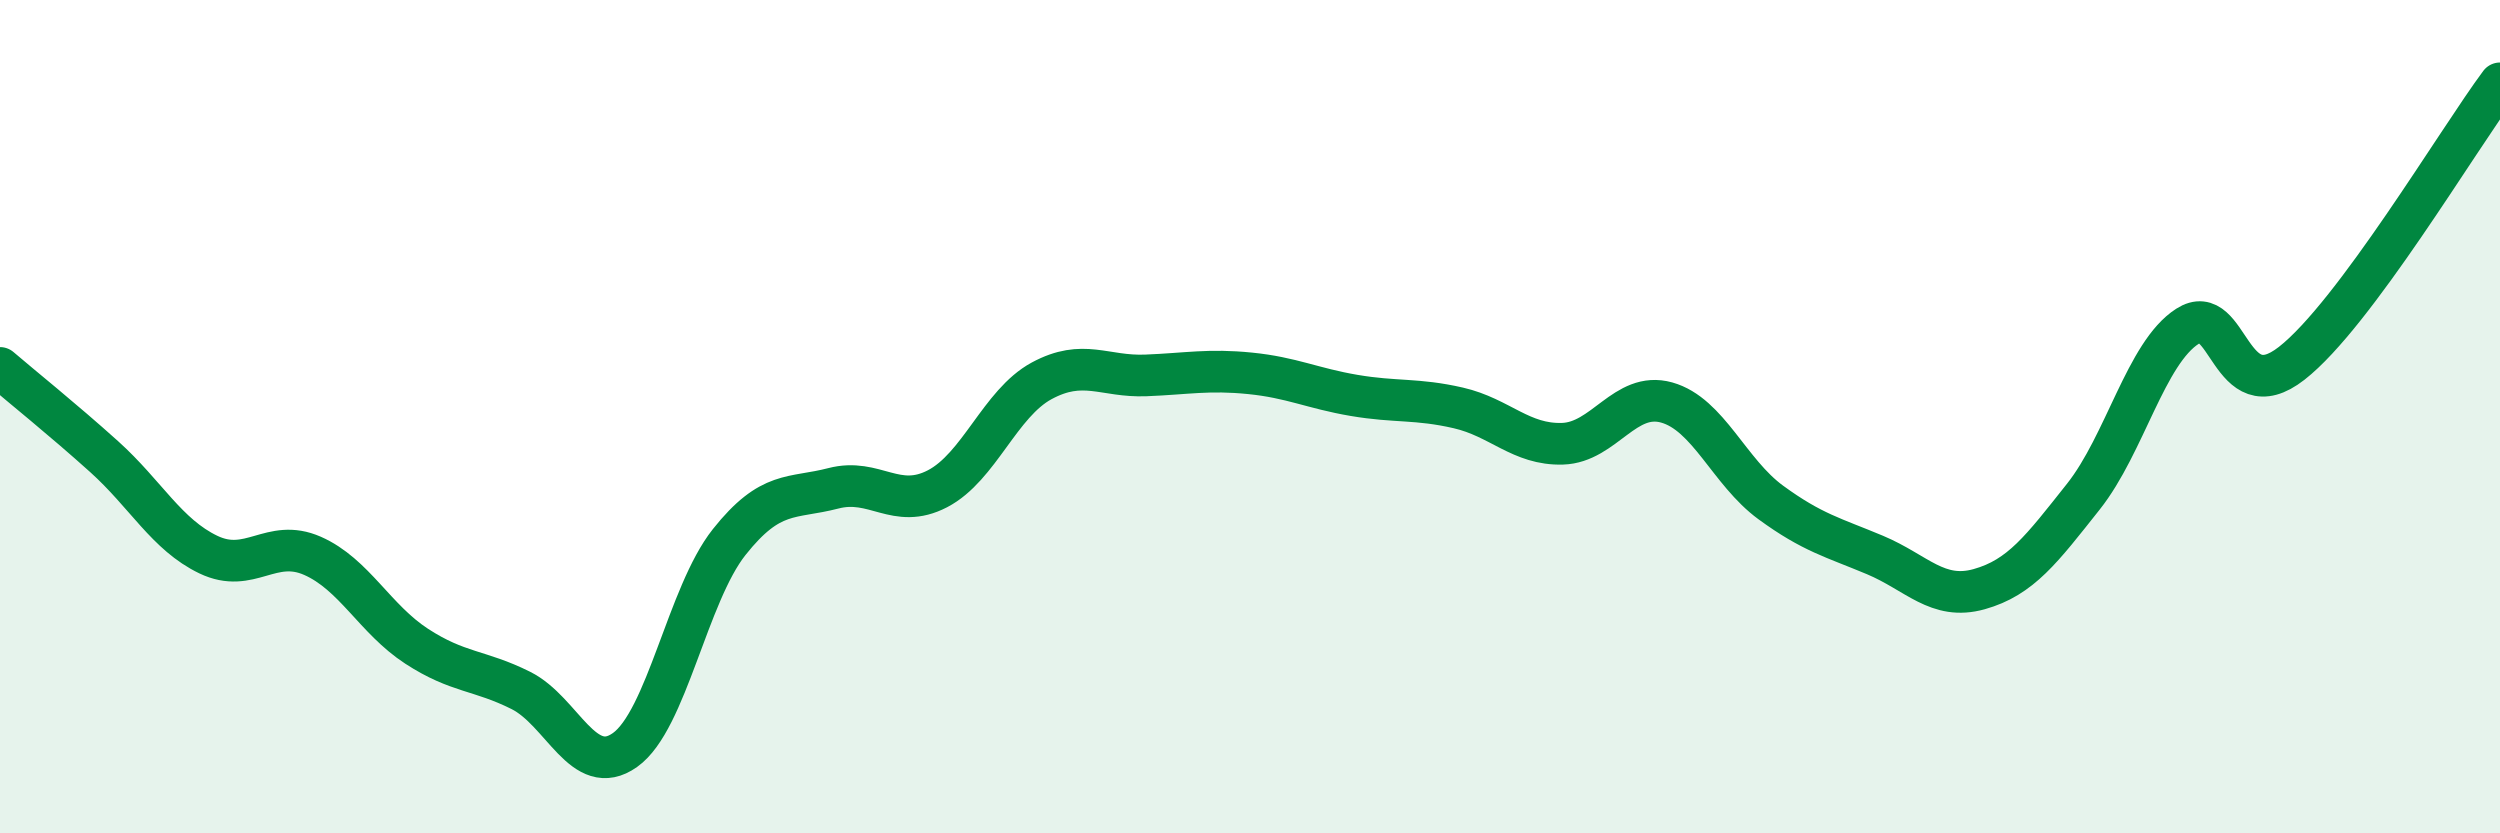 
    <svg width="60" height="20" viewBox="0 0 60 20" xmlns="http://www.w3.org/2000/svg">
      <path
        d="M 0,8.83 C 0.5,9.26 1.5,10.06 2.5,10.96 C 3.5,11.86 4,12.83 5,13.31 C 6,13.79 6.5,12.9 7.5,13.34 C 8.5,13.78 9,14.86 10,15.51 C 11,16.16 11.5,16.07 12.5,16.57 C 13.5,17.07 14,18.71 15,18 C 16,17.29 16.5,14.27 17.5,13.01 C 18.5,11.75 19,11.98 20,11.72 C 21,11.46 21.5,12.25 22.5,11.73 C 23.5,11.21 24,9.68 25,9.14 C 26,8.6 26.5,9.05 27.5,9.01 C 28.5,8.97 29,8.86 30,8.96 C 31,9.06 31.5,9.32 32.5,9.49 C 33.5,9.66 34,9.56 35,9.79 C 36,10.02 36.5,10.68 37.5,10.65 C 38.5,10.62 39,9.38 40,9.66 C 41,9.94 41.5,11.33 42.5,12.06 C 43.5,12.79 44,12.9 45,13.32 C 46,13.74 46.5,14.42 47.5,14.14 C 48.5,13.86 49,13.18 50,11.92 C 51,10.66 51.5,8.47 52.5,7.83 C 53.5,7.19 53.5,9.89 55,8.72 C 56.5,7.55 59,3.34 60,2L60 20L0 20Z"
        fill="#008740"
        opacity="0.1"
        stroke-linecap="round"
        stroke-linejoin="round"
      />
      <path
        d="M 0,8.83 C 0.5,9.26 1.5,10.06 2.5,10.96 C 3.5,11.86 4,12.83 5,13.31 C 6,13.79 6.5,12.9 7.5,13.34 C 8.5,13.78 9,14.86 10,15.51 C 11,16.16 11.5,16.07 12.5,16.57 C 13.5,17.07 14,18.71 15,18 C 16,17.29 16.5,14.27 17.5,13.01 C 18.5,11.75 19,11.98 20,11.72 C 21,11.46 21.5,12.25 22.5,11.73 C 23.5,11.21 24,9.68 25,9.14 C 26,8.6 26.5,9.05 27.5,9.01 C 28.5,8.97 29,8.86 30,8.96 C 31,9.06 31.5,9.32 32.5,9.49 C 33.5,9.66 34,9.56 35,9.79 C 36,10.02 36.5,10.68 37.5,10.65 C 38.5,10.62 39,9.38 40,9.66 C 41,9.94 41.5,11.33 42.5,12.06 C 43.5,12.79 44,12.9 45,13.32 C 46,13.74 46.5,14.42 47.5,14.14 C 48.5,13.86 49,13.18 50,11.92 C 51,10.66 51.5,8.47 52.5,7.83 C 53.5,7.19 53.5,9.89 55,8.72 C 56.5,7.55 59,3.34 60,2"
        stroke="#008740"
        stroke-width="1"
        fill="none"
        stroke-linecap="round"
        stroke-linejoin="round"
      />
    </svg>
  